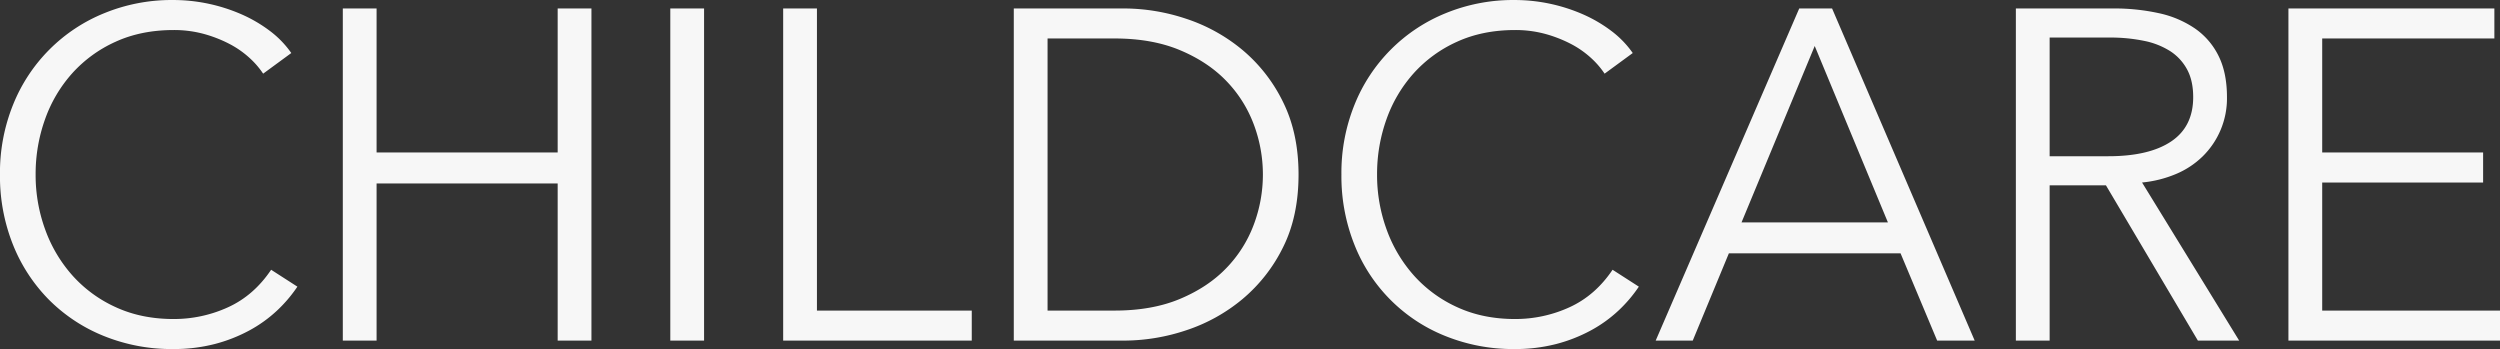 <svg xmlns="http://www.w3.org/2000/svg" width="1598.721" height="223.22" viewBox="0 0 1598.721 223.22">
  <rect x="0" y="0" width="1598.721" height="223.22" fill="#333333" stroke="none"/>
  <defs>
    <style>
      .cls-1 {
        fill: #f7f7f7;
        fill-rule: evenodd;
      }
    </style>
  </defs>
  <path id="txt01.svg" class="cls-1" d="M173.605,8985.2q-11.1,16.5-27.6,24a83.155,83.155,0,0,1-34.8,7.5q-20.4,0-36.75-7.47a83.241,83.241,0,0,1-27.75-20.19,89.97,89.97,0,0,1-17.55-29.45A101.549,101.549,0,0,1,23,8924.3a103.732,103.732,0,0,1,6-35.28,88.093,88.093,0,0,1,17.4-29.46,83.354,83.354,0,0,1,27.75-20.18q16.348-7.47,37.05-7.48a72.582,72.582,0,0,1,19.05,2.4,82.976,82.976,0,0,1,16.35,6.3,60.337,60.337,0,0,1,13.05,9,54.2,54.2,0,0,1,8.85,10.2l18-13.2a62.173,62.173,0,0,0-13.5-13.99,89.787,89.787,0,0,0-18-10.61,109.27,109.27,0,0,0-44.1-9.3,113.748,113.748,0,0,0-43.95,8.4A105.42,105.42,0,0,0,8.6,8879.6a116.293,116.293,0,0,0-8.4,44.7,118.084,118.084,0,0,0,8.25,44.7,105.782,105.782,0,0,0,22.95,35.25,104.8,104.8,0,0,0,35.1,23.25,115.466,115.466,0,0,0,44.4,8.4,104.673,104.673,0,0,0,26.55-3.19,98.742,98.742,0,0,0,22.2-8.69,85.089,85.089,0,0,0,17.7-12.7,88.809,88.809,0,0,0,13.05-15.32Zm45.836,45.3h21.6V8930h115.8v100.5h21.6V8818.1h-21.6v92.1h-115.8v-92.1h-21.6v212.4Zm231.026-212.4h-21.6v212.4h21.6V8818.1Zm72.178,0h-21.6v212.4h120.6v-19.2h-99V8818.1Zm125.879,212.4h70.5a125.959,125.959,0,0,0,39.75-6.6,109.5,109.5,0,0,0,36-19.95,101.517,101.517,0,0,0,25.95-33.15q9.9-19.8,9.9-46.5,0-26.385-9.9-46.35a101.178,101.178,0,0,0-25.95-33.3,109.863,109.863,0,0,0-36-19.95,126.243,126.243,0,0,0-39.75-6.6h-70.5v212.4Zm21.6-193.2h42.9q24,0,41.85,7.5t29.55,19.65a80.347,80.347,0,0,1,17.55,27.75,90.994,90.994,0,0,1,0,64.2,80.254,80.254,0,0,1-17.55,27.75q-11.7,12.15-29.55,19.65t-41.85,7.5h-42.9v-174Zm361.316,147.9q-11.1,16.5-27.6,24a83.152,83.152,0,0,1-34.8,7.5q-20.4,0-36.75-7.47a83.248,83.248,0,0,1-27.75-20.19,89.973,89.973,0,0,1-17.55-29.45,101.562,101.562,0,0,1-6.15-35.29,103.735,103.735,0,0,1,6-35.28,88.1,88.1,0,0,1,17.4-29.46,83.361,83.361,0,0,1,27.75-20.18q16.349-7.47,37.05-7.48a72.577,72.577,0,0,1,19.05,2.4,82.952,82.952,0,0,1,16.35,6.3,60.19,60.19,0,0,1,13.05,9,54.014,54.014,0,0,1,8.85,10.2l18-13.2a62.173,62.173,0,0,0-13.5-13.99,89.787,89.787,0,0,0-18-10.61,109.27,109.27,0,0,0-44.1-9.3,113.75,113.75,0,0,0-43.95,8.4,105.42,105.42,0,0,0-58.35,58.5,116.3,116.3,0,0,0-8.4,44.7,118.086,118.086,0,0,0,8.25,44.7,103.7,103.7,0,0,0,58.05,58.5,115.469,115.469,0,0,0,44.4,8.4,104.673,104.673,0,0,0,26.55-3.19,98.686,98.686,0,0,0,22.2-8.69,85.036,85.036,0,0,0,17.7-12.7,88.809,88.809,0,0,0,13.05-15.32Zm74.37-10.5h109.8l23.4,55.8h24l-91.2-212.4h-21l-91.8,212.4h23.7Zm54.9-132.6,46.8,112.8h-93.6Zm150.23,89.1h36l58.8,99.3h26.4l-62.1-101.1a73.8,73.8,0,0,0,21.6-5.4,54.67,54.67,0,0,0,17.1-11.25,51.984,51.984,0,0,0,15.6-37.95q0-15.585-5.4-26.4a45.993,45.993,0,0,0-15.15-17.55,65.268,65.268,0,0,0-23.1-9.75,132.573,132.573,0,0,0-28.95-3h-62.4v212.4h21.6v-99.3Zm0-94.5h38.4a106.424,106.424,0,0,1,21.9,2.1,49.189,49.189,0,0,1,16.8,6.6,31.915,31.915,0,0,1,10.8,11.7q3.9,7.2,3.9,17.7,0,18.9-14.1,28.35t-40.2,9.45h-37.5v-75.9Zm174.3,92.7h102.9v-19.2h-102.9v-72.9h110.1v-19.2h-131.7v212.4h135.3v-19.2h-113.7v-81.9Z" transform="translate(-0.219 -8812.69)"/>
</svg>
